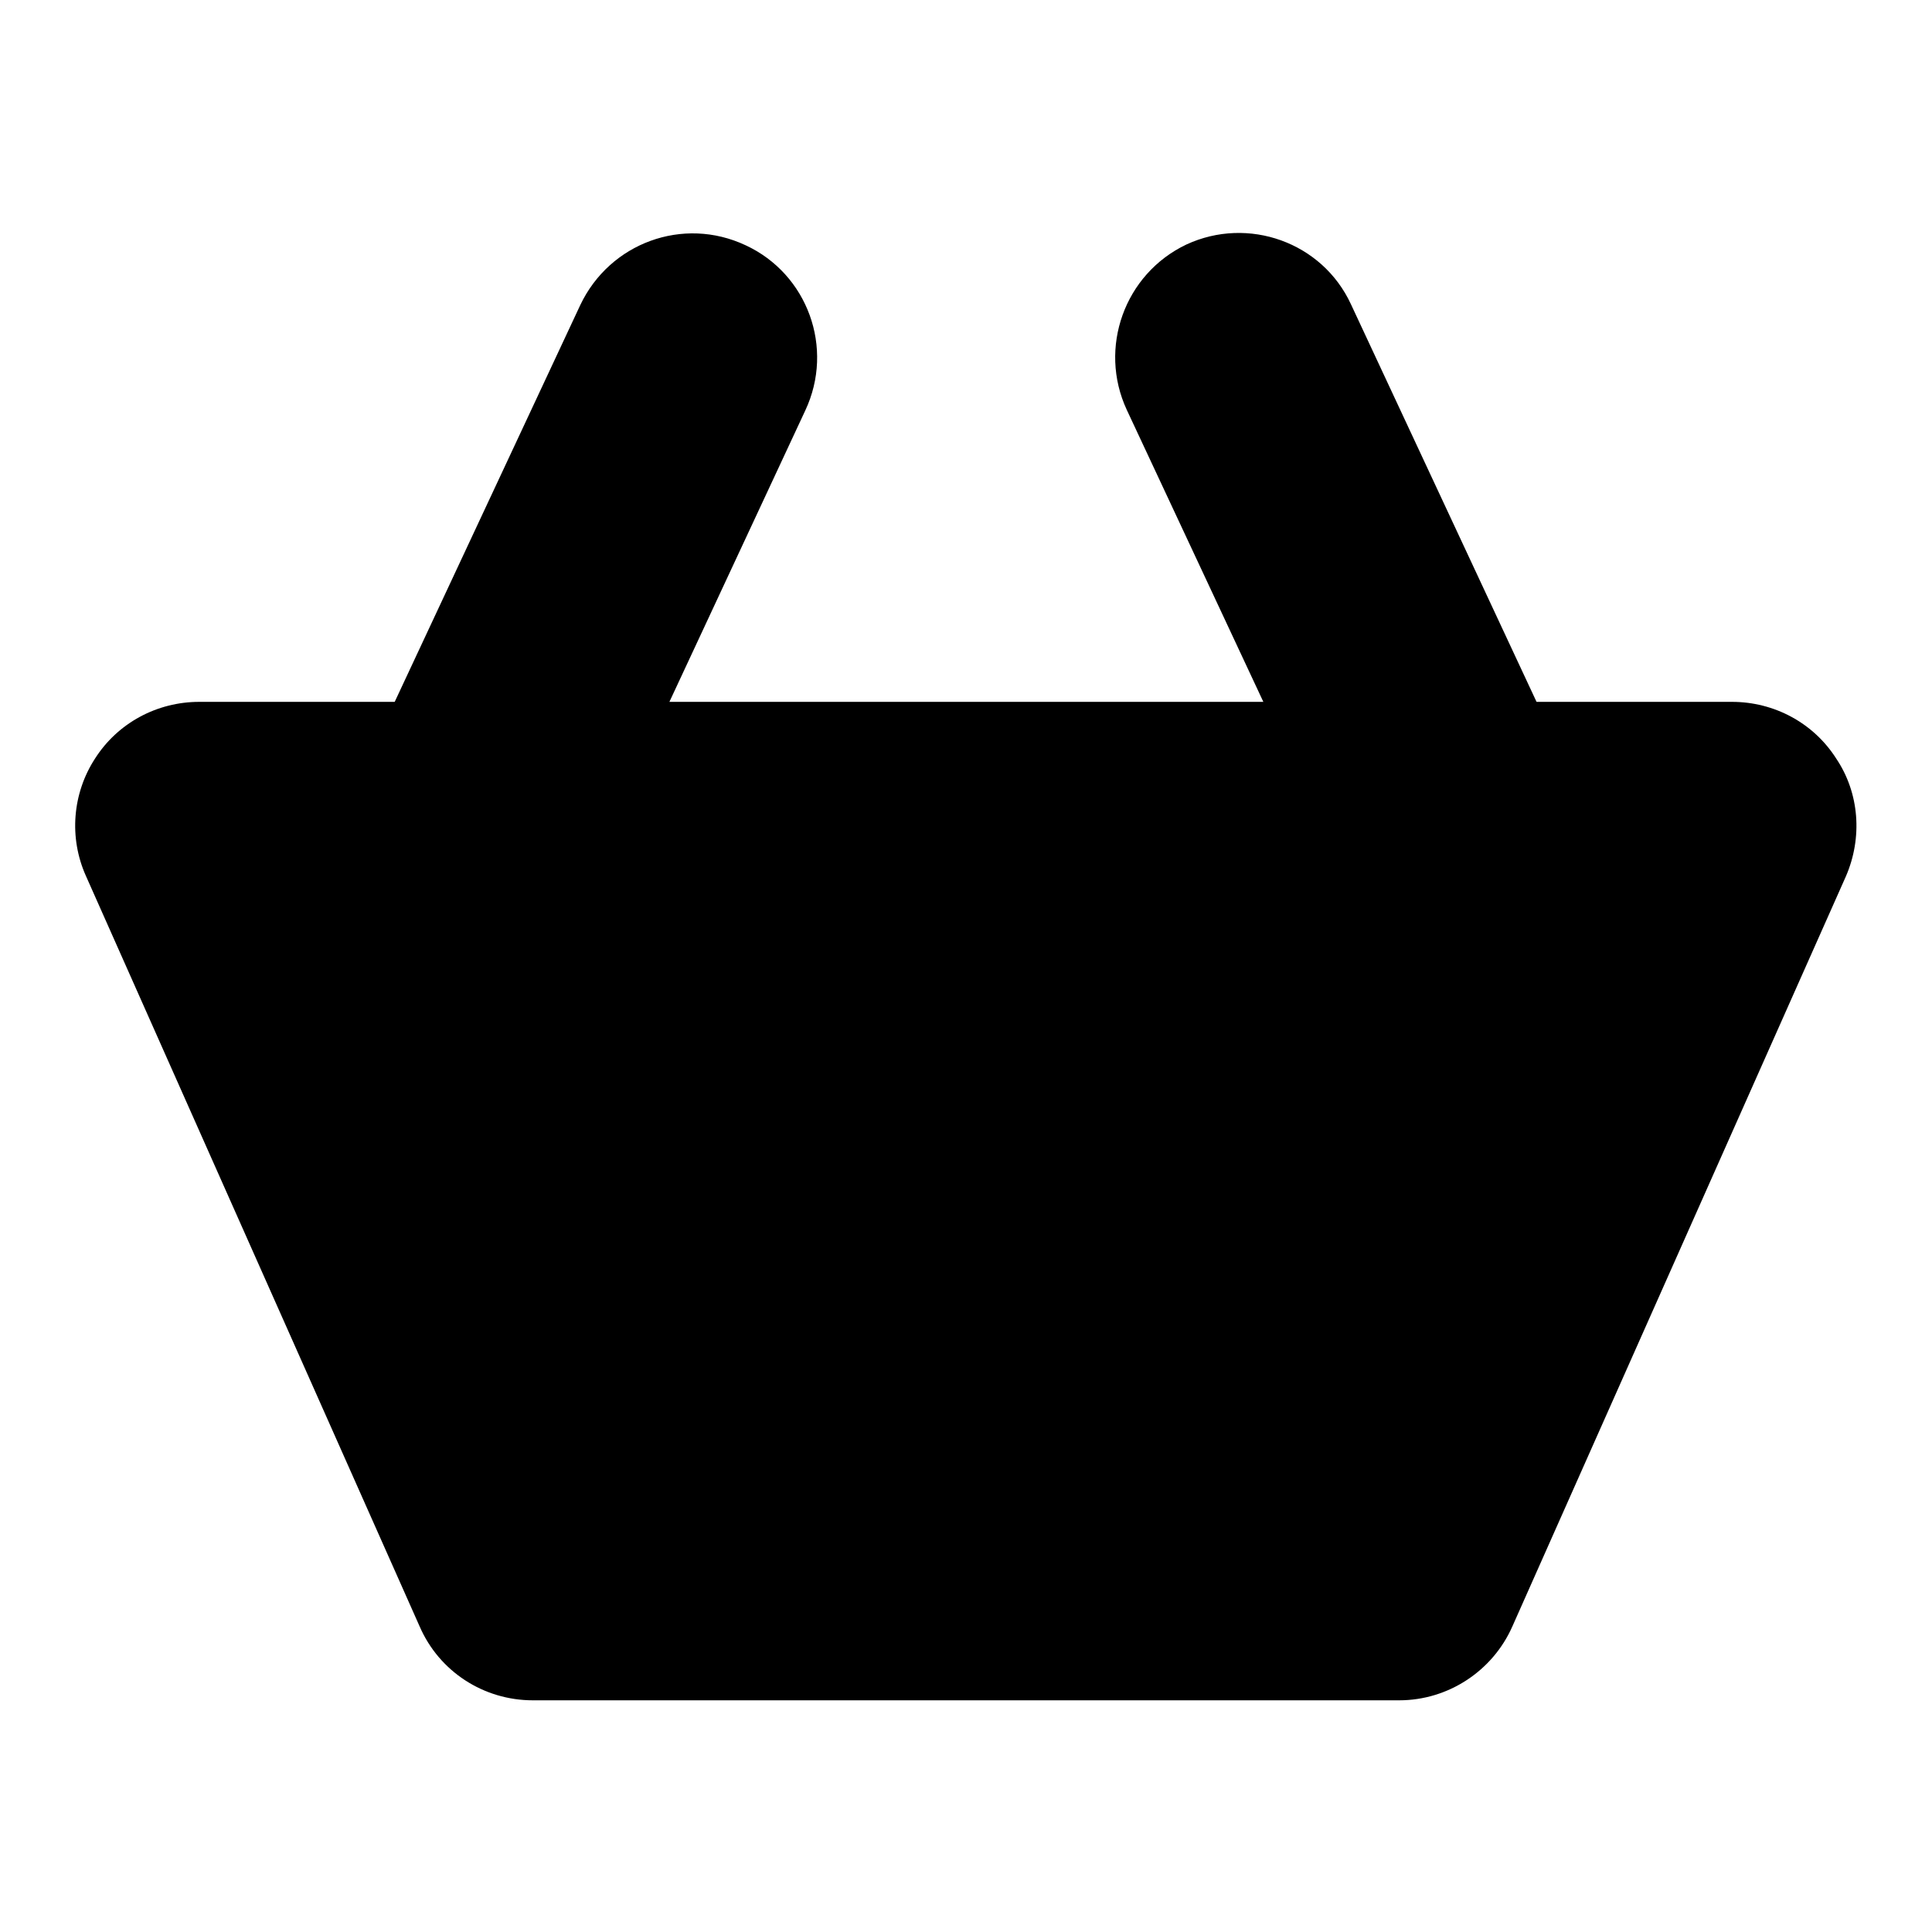 <?xml version="1.0" encoding="utf-8"?>
<!-- Svg Vector Icons : http://www.onlinewebfonts.com/icon -->
<!DOCTYPE svg PUBLIC "-//W3C//DTD SVG 1.1//EN" "http://www.w3.org/Graphics/SVG/1.1/DTD/svg11.dtd">
<svg version="1.1" xmlns="http://www.w3.org/2000/svg" xmlns:xlink="http://www.w3.org/1999/xlink" x="0px" y="0px" viewBox="0 0 256 256" enable-background="new 0 0 256 256" xml:space="preserve">
<g><g><g><path fill="#000000" d="M244.6,116.1l-44.2,99.4c-2.6,5.9-8.5,9.8-15,9.8H70.6c-6.5,0-12.4-3.8-15-9.8l-44.2-99.4c-2.3-5.1-1.8-11,1.2-15.6c3-4.7,8.2-7.5,13.8-7.5h25.9l24.6-52.6c3.9-8.2,13.6-11.8,21.9-7.9c8.2,3.8,11.8,13.6,7.9,21.9L88.7,93h78.7l-18.1-38.7c-3.8-8.2-0.3-18,7.9-21.9c8.2-3.8,18-0.3,21.8,7.9L203.6,93h25.9c5.6,0,10.8,2.8,13.8,7.5C246.4,105.1,246.8,111,244.6,116.1z"/></g><g></g><g></g><g></g><g></g><g></g><g></g><g></g><g></g><g></g><g></g><g></g><g></g><g></g><g></g><g></g></g></g>
</svg>